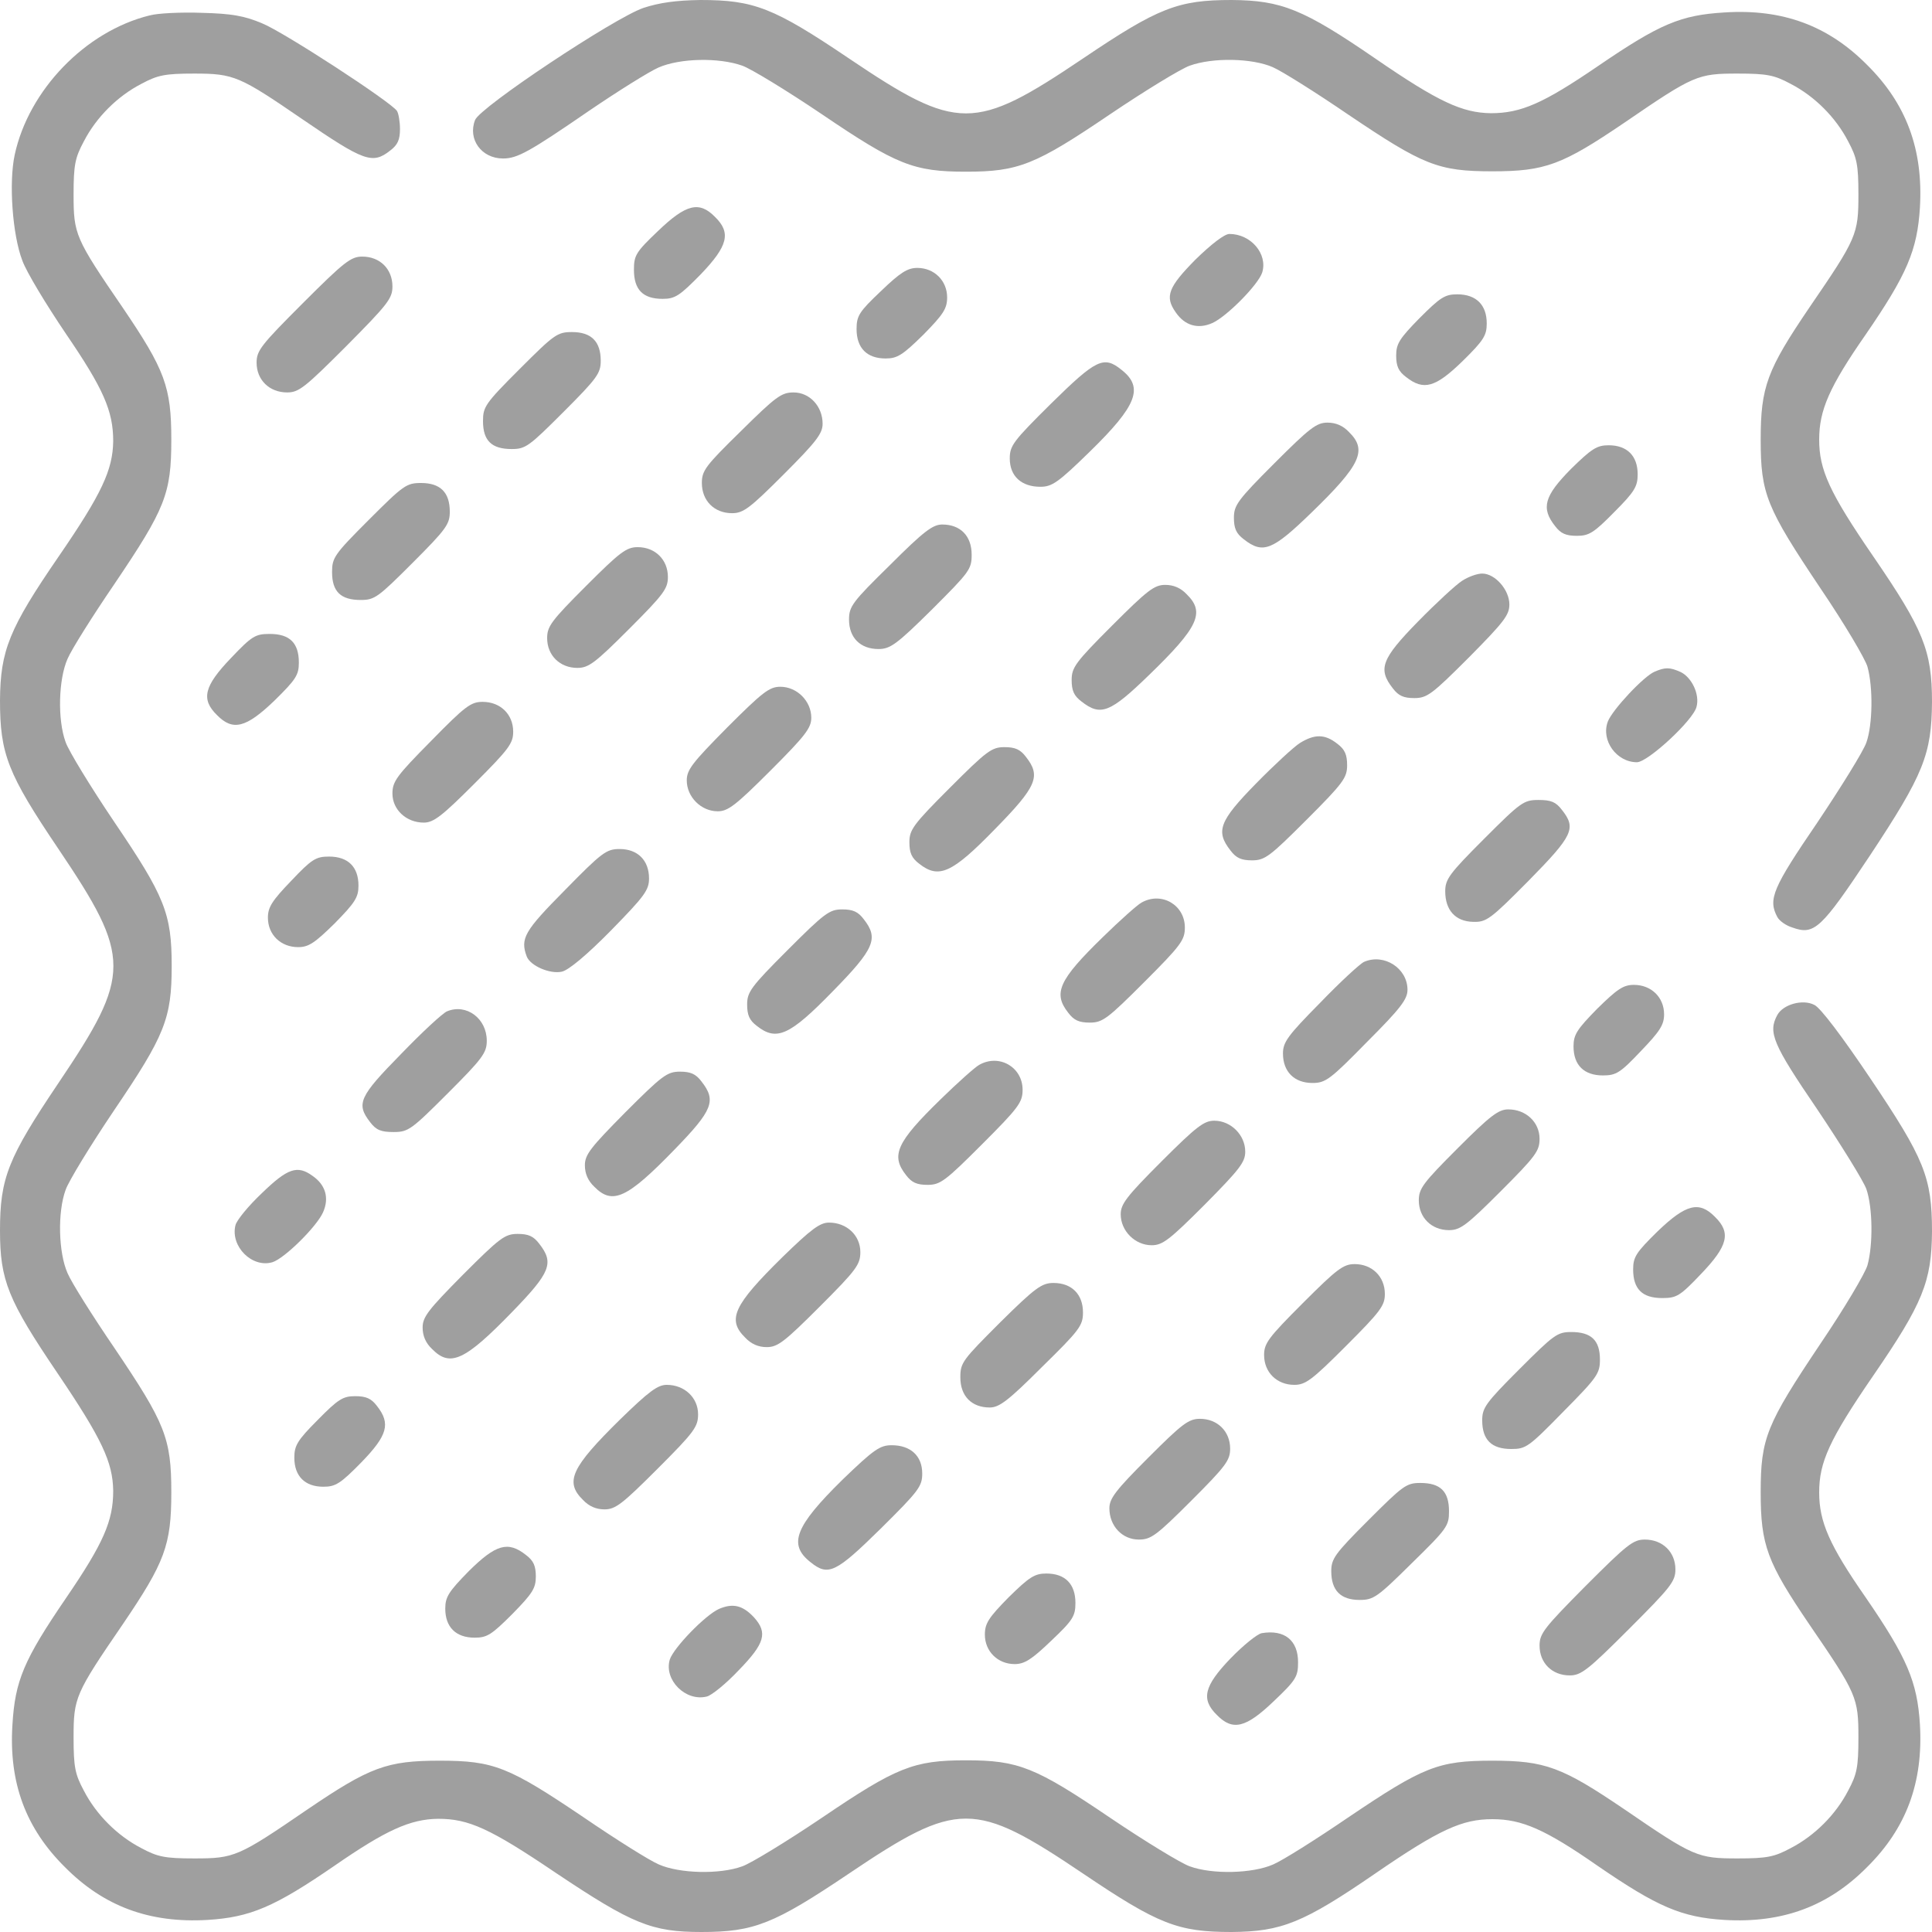 <?xml version="1.0" encoding="utf-8"?>
<!-- Generator: Adobe Illustrator 28.0.0, SVG Export Plug-In . SVG Version: 6.00 Build 0)  -->
<svg version="1.1" id="Слой_1" xmlns="http://www.w3.org/2000/svg" xmlns:xlink="http://www.w3.org/1999/xlink" x="0px" y="0px"
	 viewBox="0 0 512 512" style="enable-background:new 0 0 512 512;" xml:space="preserve">
<style type="text/css">
	.st0{fill:#9F9F9F;}
</style>
<g transform="translate(0,512) scale(0.1,-0.1)">
	<path class="st0" d="M1705,5099c-78-27-433-263-446-297c-20-51,17-102,74-102c38,0,69,17,229,127c75,51,158,103,183,114
		c57,25,160,27,222,5c23-8,118-66,210-128c199-135,244-153,383-153s184,18,383,153c92,62,187,120,210,128c61,22,165,20,220-4
		c25-11,114-67,199-125c200-135,239-151,383-151c140,0,185,17,350,129c184,126,194,130,300,130c78,0,97-4,140-27
		c64-33,120-89,153-153c23-43,27-62,27-140c0-106-4-116-130-300c-112-165-129-210-129-350c0-144,15-180,159-395
		c63-93,118-186,124-207c15-54,14-153-3-201c-8-23-67-118-130-212c-118-173-131-203-106-250c5-10,23-23,40-28c58-21,76-4,205,190
		c143,216,164,269,165,408c0,136-23,192-156,386c-116,169-143,229-143,309c0,78,27,140,123,278c110,160,137,224,144,337
		c9,154-36,275-140,378c-103,104-224,149-378,139c-116-7-171-30-335-142c-145-99-204-125-284-125c-76,1-139,30-305,144
		c-192,132-250,155-382,156c-142,0-194-20-394-155c-288-194-332-194-620,0c-200,135-252,155-394,155C1791,5119,1748,5113,1705,5099z
		"/>
	<path class="st0" d="M396,5079c-170-42-320-198-357-369c-16-74-6-212,20-280c11-31,64-118,116-195c99-145,125-204,125-284
		c-1-76-30-139-144-305C24,3454,1,3396,0,3264c0-142,20-194,155-394c194-288,194-332,0-620C21,2051,0,1998,0,1859
		c0-132,21-184,153-379c117-173,146-235,147-311c0-80-26-139-125-284C63,721,40,666,33,550C23,396,68,275,172,172
		C275,68,396,23,550,32c113,7,177,34,337,144c136,94,200,123,274,124c81,0,137-25,313-144C1676,21,1727,0,1859,0
		c139,0,192,21,391,155c288,194,332,194,620,0C3070,20,3122,0,3264,0c132,1,190,24,382,156c169,116,229,143,309,143
		c78,0,140-27,278-123c160-110,224-137,337-144c154-9,275,36,378,140c104,103,149,224,140,378c-7,113-34,177-144,337
		c-96,138-123,200-123,278c0,80,27,140,143,309c132,192,155,250,156,382c0,144-20,193-164,407c-74,110-132,187-148,194
		c-31,16-83,1-98-27c-25-46-12-77,106-250c63-94,122-189,130-211c17-49,18-148,3-202c-6-21-61-114-124-207c-144-215-159-251-159-395
		c0-140,17-185,129-350c126-184,130-194,130-300c0-78-4-97-27-140c-33-64-89-120-153-153c-43-23-62-27-140-27c-106,0-116,4-300,130
		c-165,112-210,129-350,129c-144,0-183-16-383-151c-85-58-174-114-198-124c-54-24-161-27-221-5c-23,8-118,66-210,128
		c-199,135-244,153-383,153s-184-18-383-153c-92-62-187-120-210-128c-60-22-167-19-221,5c-24,10-113,66-198,124
		c-200,135-239,151-383,151c-140,0-185-17-350-129C631,199,621,195,515,195c-78,0-97,4-140,27c-64,33-120,89-153,153
		c-23,43-27,62-27,140c0,106,4,116,130,300c112,165,129,210,129,350c0,144-16,183-151,383c-58,85-114,174-124,198
		c-24,54-27,161-5,221c8,23,66,118,128,210c135,199,153,244,153,383s-18,184-153,383c-62,92-120,187-128,210c-22,60-19,167,5,221
		c10,24,66,113,124,198c135,200,151,239,151,383c0,140-17,185-129,350c-126,184-130,194-130,300c0,78,4,97,27,140
		c33,64,89,120,153,153c43,23,62,27,140,27c105,0,120-7,285-120s187-121,234-84c20,15,26,29,26,57c0,20-4,42-8,48
		c-16,24-300,209-357,232c-47,20-81,26-160,28C480,5088,417,5085,396,5079z"/>
	<path class="st0" d="M1744,4508c-59-56-64-65-64-103c0-53,24-77,76-77c33,0,45,8,101,65c72,75,81,110,38,152
		C1853,4588,1818,4579,1744,4508z"/>
	<path class="st0" d="M3168,4432c-72-73-82-98-52-140c24-35,59-45,97-28s122,102,132,134c15,49-30,102-87,102
		C3245,4500,3210,4473,3168,4432z"/>
	<path class="st0" d="M803,4317c-111-111-123-126-123-158c0-46,34-79,81-79c31,0,47,13,157,123c110,111,122,126,122,158
		c0,46-33,79-80,79C930,4440,912,4426,803,4317z"/>
	<path class="st0" d="M2334,4348c-57-54-64-65-64-100c0-50,27-78,77-78c31,0,45,9,100,63c53,54,63,69,63,99c0,44-34,78-79,78
		C2405,4410,2386,4398,2334,4348z"/>
	<path class="st0" d="M3762,4277c-53-54-62-68-62-99c0-28,6-42,26-57c47-37,78-28,150,42c56,55,64,68,64,100c0,49-28,77-78,77
		C3829,4340,3817,4332,3762,4277z"/>
	<path class="st0" d="M1377,4142c-91-91-97-100-97-138c0-52,23-74,76-74c37,0,46,7,138,99c89,89,98,102,98,135c0,51-25,76-76,76
		C1477,4240,1469,4234,1377,4142z"/>
	<path class="st0" d="M2786,4051c-101-100-110-112-110-146c0-47,31-75,81-75c31,0,47,11,131,93c125,122,144,170,84,217
		C2925,4178,2905,4168,2786,4051z"/>
	<path class="st0" d="M1964,3978c-94-92-104-105-104-138c0-47,33-80,80-80c30,0,47,13,137,103c86,86,103,108,103,134
		c0,46-34,83-77,83C2071,4080,2056,4069,1964,3978z"/>
	<path class="st0" d="M3377,3892c-97-97-107-111-107-144c0-28,6-42,26-57c51-40,76-30,180,71c130,126,148,165,99,213
		c-16,17-35,25-57,25C3489,4000,3471,3986,3377,3892z"/>
	<path class="st0" d="M4163,3877c-70-71-80-103-42-151c15-20,29-26,58-26c32,0,45,8,99,63c54,54,62,68,62,100c0,49-28,77-77,77
		C4232,3940,4218,3931,4163,3877z"/>
	<path class="st0" d="M977,3742c-91-91-97-100-97-138c0-52,23-74,76-74c37,0,46,7,138,99c89,89,98,102,98,135c0,51-25,76-76,76
		C1077,3840,1069,3834,977,3742z"/>
	<path class="st0" d="M2359,3623c-100-98-109-110-109-145c0-48,30-78,78-78c31,0,48,12,141,104c100,100,106,107,106,146
		c0,50-30,80-78,80C2472,3730,2448,3712,2359,3623z"/>
	<path class="st0" d="M1553,3567c-92-92-103-107-103-138c0-46,34-79,80-79c30,0,47,13,137,103c92,92,103,107,103,138
		c0,46-34,79-80,79C1660,3670,1643,3657,1553,3567z"/>
	<path class="st0" d="M3875,3581c-16-10-69-59-117-108c-97-99-107-126-67-177c15-20,29-26,57-26c34,0,47,10,145,108
		c92,93,107,112,107,140c0,39-38,82-72,82C3915,3600,3892,3592,3875,3581z"/>
	<path class="st0" d="M2947,3462c-97-97-107-111-107-144c0-28,6-42,26-57c51-40,76-30,180,71c130,126,148,165,99,213
		c-16,17-35,25-57,25C3059,3570,3041,3556,2947,3462z"/>
	<path class="st0" d="M612,3376c-71-74-80-109-37-151c42-43,77-34,152,38c57,56,65,68,65,101c0,52-24,76-77,76
		C677,3440,668,3435,612,3376z"/>
	<path class="st0" d="M4385,3340c-29-12-112-101-124-132c-19-50,23-108,77-108c29,0,150,112,158,147c9,33-13,78-42,92
		C4425,3352,4413,3352,4385,3340z"/>
	<path class="st0" d="M1927,3192c-92-93-107-112-107-140c0-44,38-82,82-82c27,0,47,15,140,108s108,113,108,140c0,44-38,82-82,82
		C2039,3300,2021,3286,1927,3192z"/>
	<path class="st0" d="M1142,3156c-91-92-102-107-102-139c0-43,37-77,83-77c26,0,48,17,134,103c92,92,103,107,103,138
		c0,46-34,79-81,79C1248,3260,1233,3249,1142,3156z"/>
	<path class="st0" d="M3445,3151c-16-10-69-59-117-108c-97-99-107-126-67-177c15-20,29-26,57-26c34,0,47,10,145,108
		c97,97,107,111,107,144c0,28-6,42-26,57C3511,3175,3484,3175,3445,3151z"/>
	<path class="st0" d="M2517,3032c-97-97-107-111-107-144c0-28,6-42,26-57c52-41,87-25,200,91c112,114,123,141,83,192
		c-15,20-29,26-57,26C2628,3140,2615,3130,2517,3032z"/>
	<path class="st0" d="M3933,2897c-92-92-103-107-103-139c0-50,27-80,74-81c35-1,45,6,147,109c118,120,127,139,88,188
		c-16,21-29,26-62,26C4038,3000,4030,2994,3933,2897z"/>
	<path class="st0" d="M1497,2761c-107-108-119-128-101-176c10-25,62-47,93-40c18,4,66,44,130,109c89,91,101,107,101,138
		c0,48-30,78-78,78C1607,2870,1595,2861,1497,2761z"/>
	<path class="st0" d="M772,2786c-51-53-62-70-62-98c0-45,34-78,80-78c28,0,44,11,97,63c54,55,63,69,63,100c0,50-28,77-78,77
		C837,2850,826,2843,772,2786z"/>
	<path class="st0" d="M3025,2728c-11-6-57-47-103-92c-116-113-132-148-91-200c15-20,29-26,57-26c34,0,47,10,145,108
		c97,97,107,111,107,144C3140,2722,3078,2758,3025,2728z"/>
	<path class="st0" d="M2087,2602c-97-97-107-111-107-144c0-28,6-42,26-57c52-41,87-25,200,91c112,114,123,141,83,192
		c-15,20-29,26-57,26C2198,2710,2185,2700,2087,2602z"/>
	<path class="st0" d="M3615,2571c-11-5-64-54-117-109c-86-87-98-104-98-134c0-48,30-78,78-78c35,0,47,9,145,109
		c89,89,107,113,107,138C3730,2554,3668,2594,3615,2571z"/>
	<path class="st0" d="M4233,2447c-54-55-63-69-63-100c0-50,28-77,78-77c35,0,46,7,100,64c51,53,62,70,62,98c0,45-34,78-80,78
		C4302,2510,4286,2499,4233,2447z"/>
	<path class="st0" d="M1185,2440c-11-4-66-55-122-113c-111-113-120-132-82-181c16-21,29-26,62-26c39,0,47,6,144,103
		c92,92,103,107,103,139C1290,2421,1236,2461,1185,2440z"/>
	<path class="st0" d="M2595,2298c-11-6-57-47-103-92c-116-113-132-148-91-200c15-20,29-26,57-26c34,0,47,10,145,108
		c97,97,107,111,107,144C2710,2292,2648,2328,2595,2298z"/>
	<path class="st0" d="M1657,2172c-92-93-107-112-107-140c0-22,8-41,25-57c48-49,87-31,213,99c101,104,111,129,71,180
		c-15,20-29,26-57,26C1768,2280,1755,2270,1657,2172z"/>
	<path class="st0" d="M3863,2077c-92-92-103-107-103-138c0-46,34-79,80-79c30,0,47,13,137,103c93,93,103,107,103,139
		c0,44-36,78-83,78C3971,2180,3949,2163,3863,2077z"/>
	<path class="st0" d="M3078,2042c-93-93-108-113-108-140c0-44,38-82,82-82c29,0,47,14,141,108c92,93,107,112,107,140
		c0,44-38,82-82,82C3191,2150,3171,2135,3078,2042z"/>
	<path class="st0" d="M694,1958c-36-34-67-72-70-85c-14-56,44-114,98-98c32,10,117,94,134,132s7,73-28,97
		C788,2033,762,2024,694,1958z"/>
	<path class="st0" d="M4393,1857c-57-56-65-68-65-101c0-52,24-76,77-76c38,0,47,5,103,64c71,74,80,109,37,151
		C4503,1938,4468,1929,4393,1857z"/>
	<path class="st0" d="M2073,1788c-129-127-147-165-98-213c16-17,35-25,57-25c29,0,47,14,141,108c97,97,107,111,107,144
		c0,44-36,78-83,78C2173,1880,2150,1863,2073,1788z"/>
	<path class="st0" d="M1227,1742c-92-93-107-112-107-140c0-22,8-41,25-57c48-49,87-31,213,99c101,104,111,129,71,180
		c-15,20-29,26-57,26C1338,1850,1325,1840,1227,1742z"/>
	<path class="st0" d="M3453,1667c-92-92-103-107-103-138c0-46,34-79,80-79c30,0,47,13,137,103c92,92,103,107,103,138
		c0,46-34,79-80,79C3560,1770,3543,1757,3453,1667z"/>
	<path class="st0" d="M2651,1616c-100-100-106-107-106-146c0-50,30-80,78-80c25,0,49,18,138,107c100,98,109,110,109,145
		c0,48-30,78-78,78C2761,1720,2744,1708,2651,1616z"/>
	<path class="st0" d="M4026,1491c-89-89-98-102-98-135c0-52,25-76,77-76c39,0,46,5,138,99c90,91,97,101,97,138c0,51-23,73-76,73
		C4127,1590,4118,1583,4026,1491z"/>
	<path class="st0" d="M1643,1358c-129-127-147-165-98-213c16-17,35-25,57-25c29,0,47,14,141,108c97,97,107,111,107,144
		c0,44-36,78-83,78C1743,1450,1720,1433,1643,1358z"/>
	<path class="st0" d="M842,1357c-54-54-62-68-62-100c0-49,28-77,77-77c32,0,45,8,100,64c70,72,79,103,42,150c-15,20-29,26-58,26
		C909,1420,896,1412,842,1357z"/>
	<path class="st0" d="M3043,1257c-86-86-103-108-103-134c0-47,34-83,78-83c32,0,46,10,139,103c92,92,103,107,103,138
		c0,46-34,79-80,79C3150,1360,3133,1347,3043,1257z"/>
	<path class="st0" d="M2232,1198c-125-123-144-171-84-218c47-38,67-28,186,89c101,100,110,112,110,146c0,47-31,75-81,75
		C2332,1290,2316,1279,2232,1198z"/>
	<path class="st0" d="M3626,1091c-89-89-98-102-98-135c0-51,25-76,75-76c37,0,47,7,138,97c94,92,99,99,99,138c0,53-23,75-76,75
		C3727,1190,3718,1183,3626,1091z"/>
	<path class="st0" d="M4202,917c-110-111-122-126-122-158c0-46,33-79,80-79c30,0,48,14,157,123c111,111,123,126,123,158
		c0,46-34,79-81,79C4328,1040,4312,1027,4202,917z"/>
	<path class="st0" d="M1243,957c-54-55-63-69-63-100c0-49,28-77,78-77c33,0,45,8,100,63c53,54,62,68,62,99c0,28-6,42-26,57
		C1346,1037,1314,1027,1243,957z"/>
	<path class="st0" d="M2673,887c-53-54-63-69-63-99c0-44,34-78,79-78c26,0,45,12,97,62c57,54,64,65,64,100c0,50-27,78-77,78
		C2742,950,2728,941,2673,887z"/>
	<path class="st0" d="M1905,856c-37-17-120-103-130-134c-16-54,42-112,98-98c13,3,51,34,85,70c69,71,77,99,40,140
		C1968,866,1942,872,1905,856z"/>
	<path class="st0" d="M3344,792c-12-2-49-32-83-67c-70-73-79-108-36-150c42-43,77-34,151,37c59,56,64,65,64,103
		C3440,773,3404,802,3344,792z"/>
</g>
</svg>
